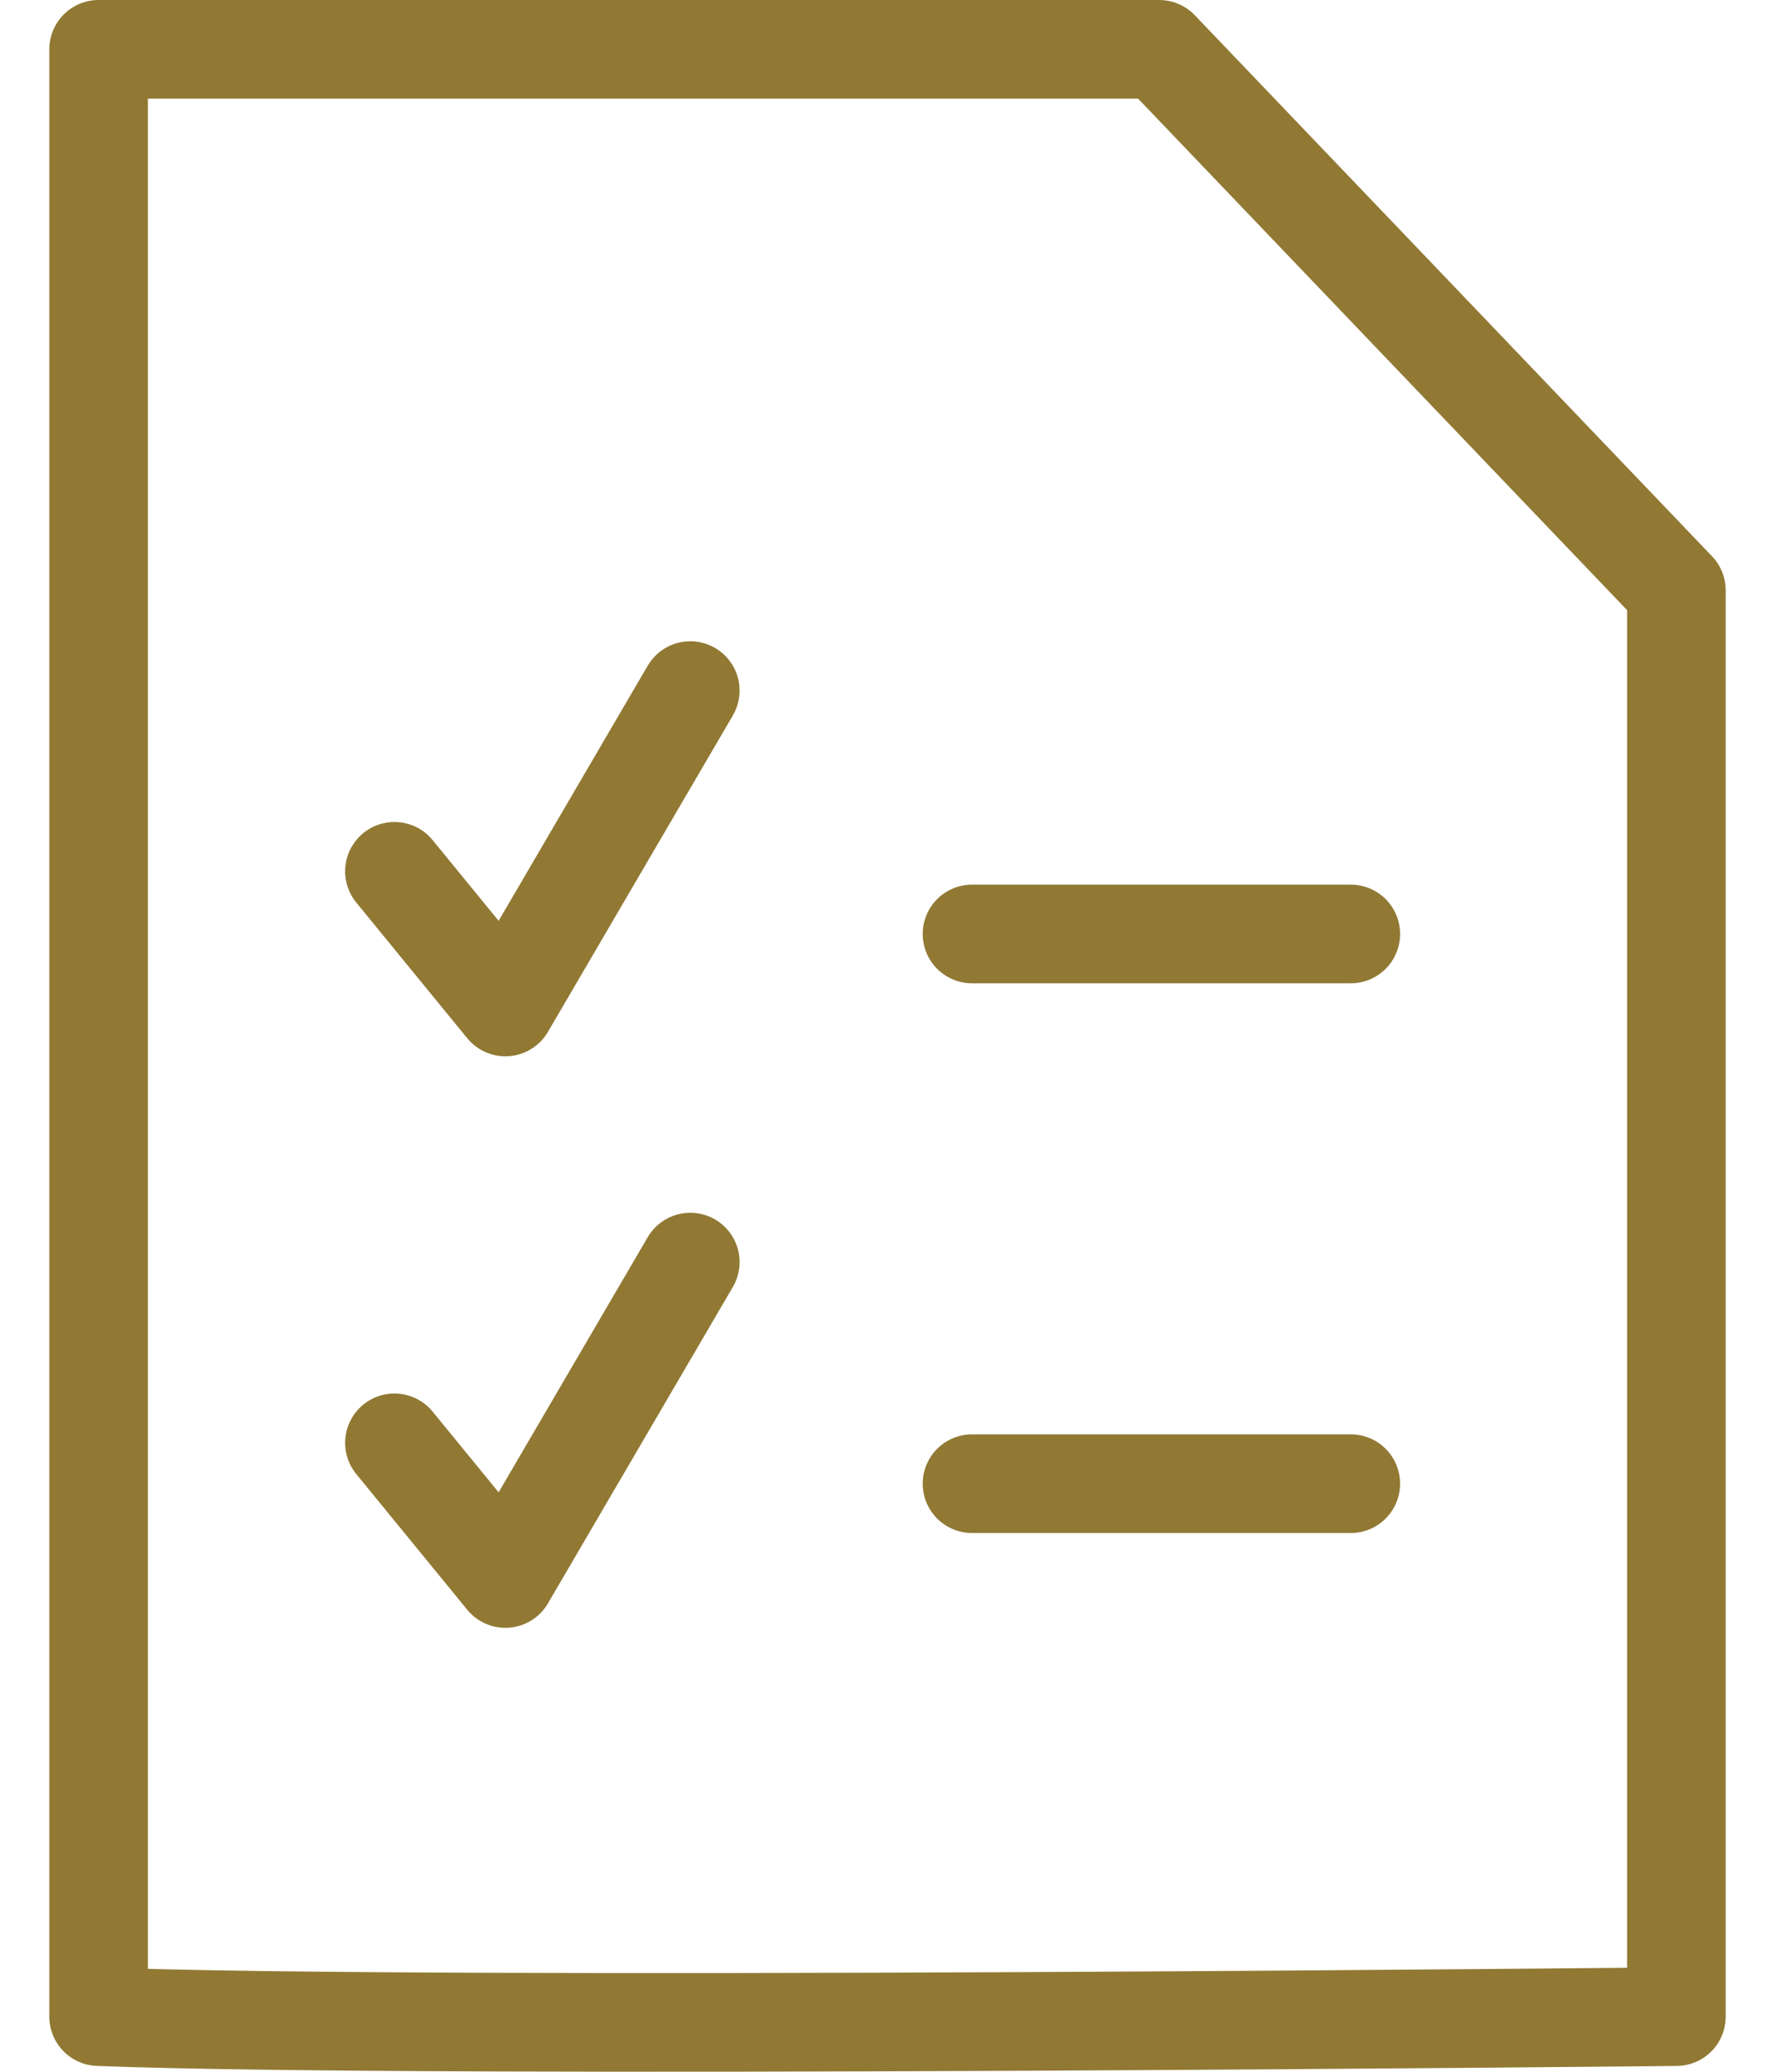 <svg width="18" height="21" viewBox="0 0 18 21" fill="none" xmlns="http://www.w3.org/2000/svg">
<path d="M9.857 9.467H13.698M9.857 15.039H13.698M17 20.441C17 20.441 4.33 20.573 1 20.441V0.5L11.755 0.5L17 5.984L17 20.441Z" stroke="#917934" stroke-linecap="round" stroke-linejoin="round"/>
<path d="M4 14.625L5.125 16L7 12.793M4 8.832L5.125 10.207L7 7" stroke="#917934" stroke-linecap="round" stroke-linejoin="round"/>
</svg>
